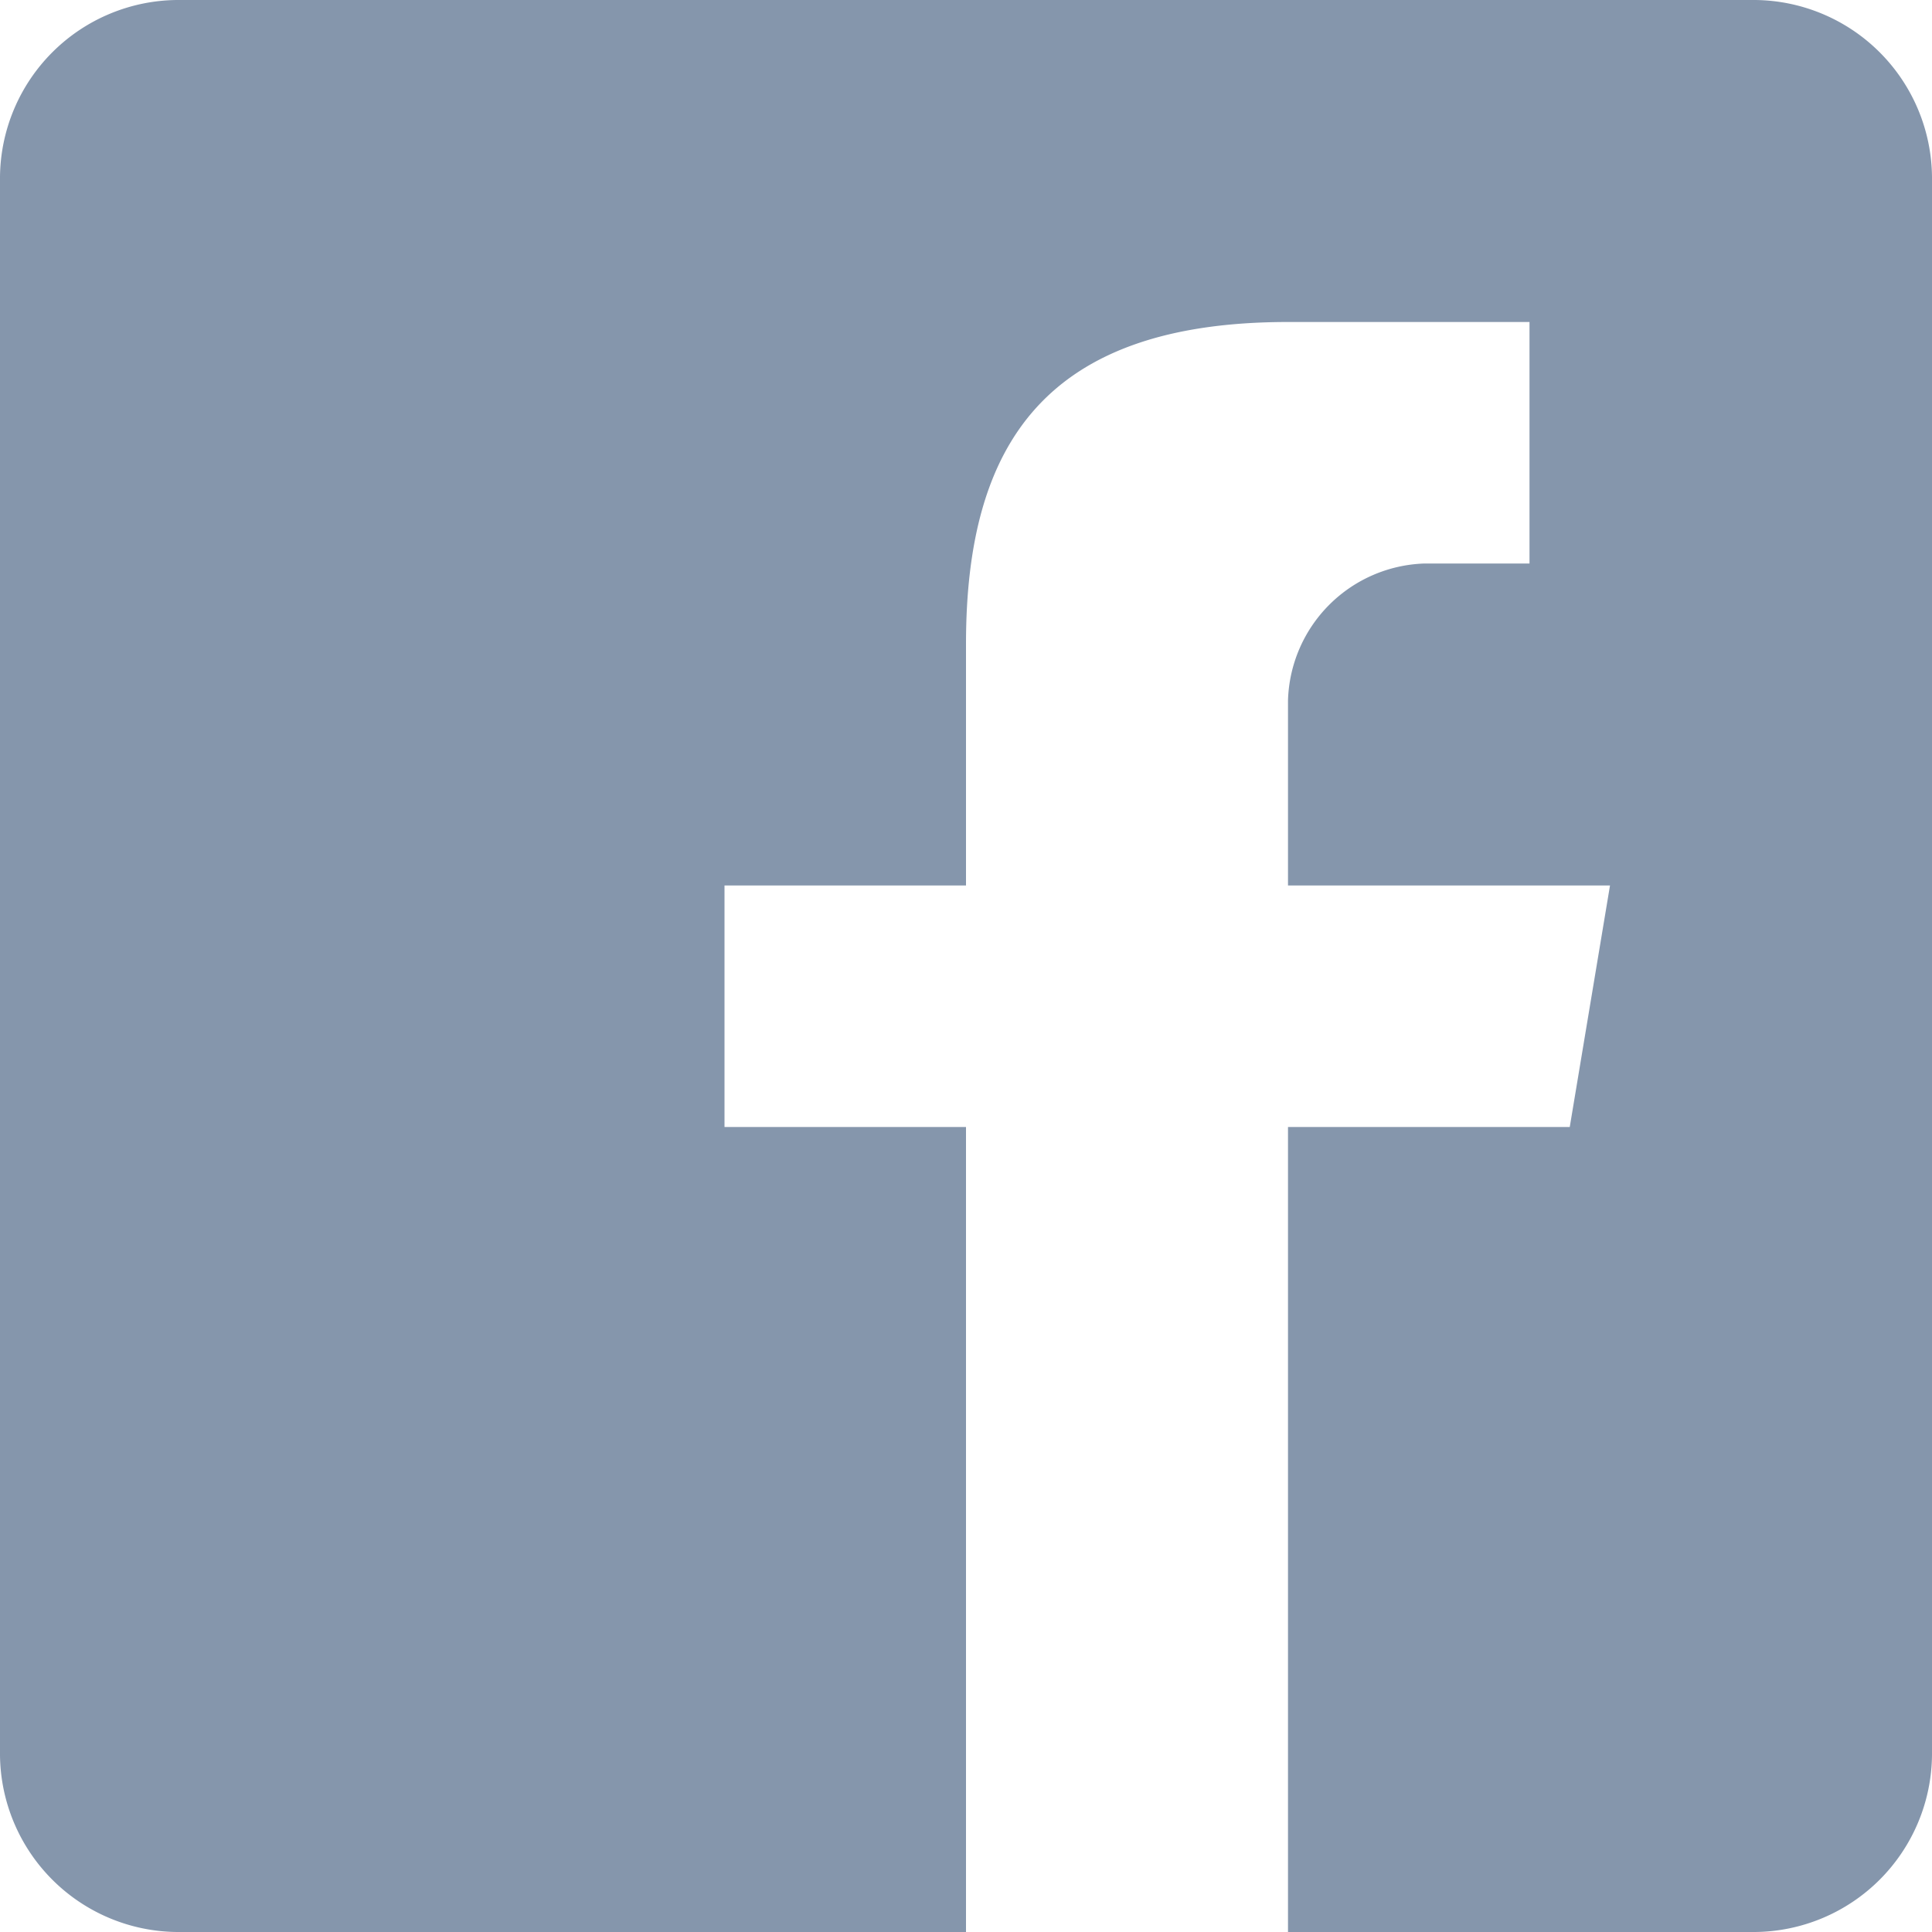 <svg xmlns="http://www.w3.org/2000/svg" width="24" height="24" viewBox="0 0 24 24">
  <path id="facebook" d="M21.8,0H2.2A2.219,2.219,0,0,0,0,2.2V21.8A2.219,2.219,0,0,0,2.2,24H12V14H9V11h3V8c0-2.5,1-4,4-4h3V7H17.7A1.753,1.753,0,0,0,16,8.7V11h4l-.5,3H16V24h5.8A2.219,2.219,0,0,0,24,21.8V2.2A2.219,2.219,0,0,0,21.8,0Z" fill="#8596ac"/>
</svg>
